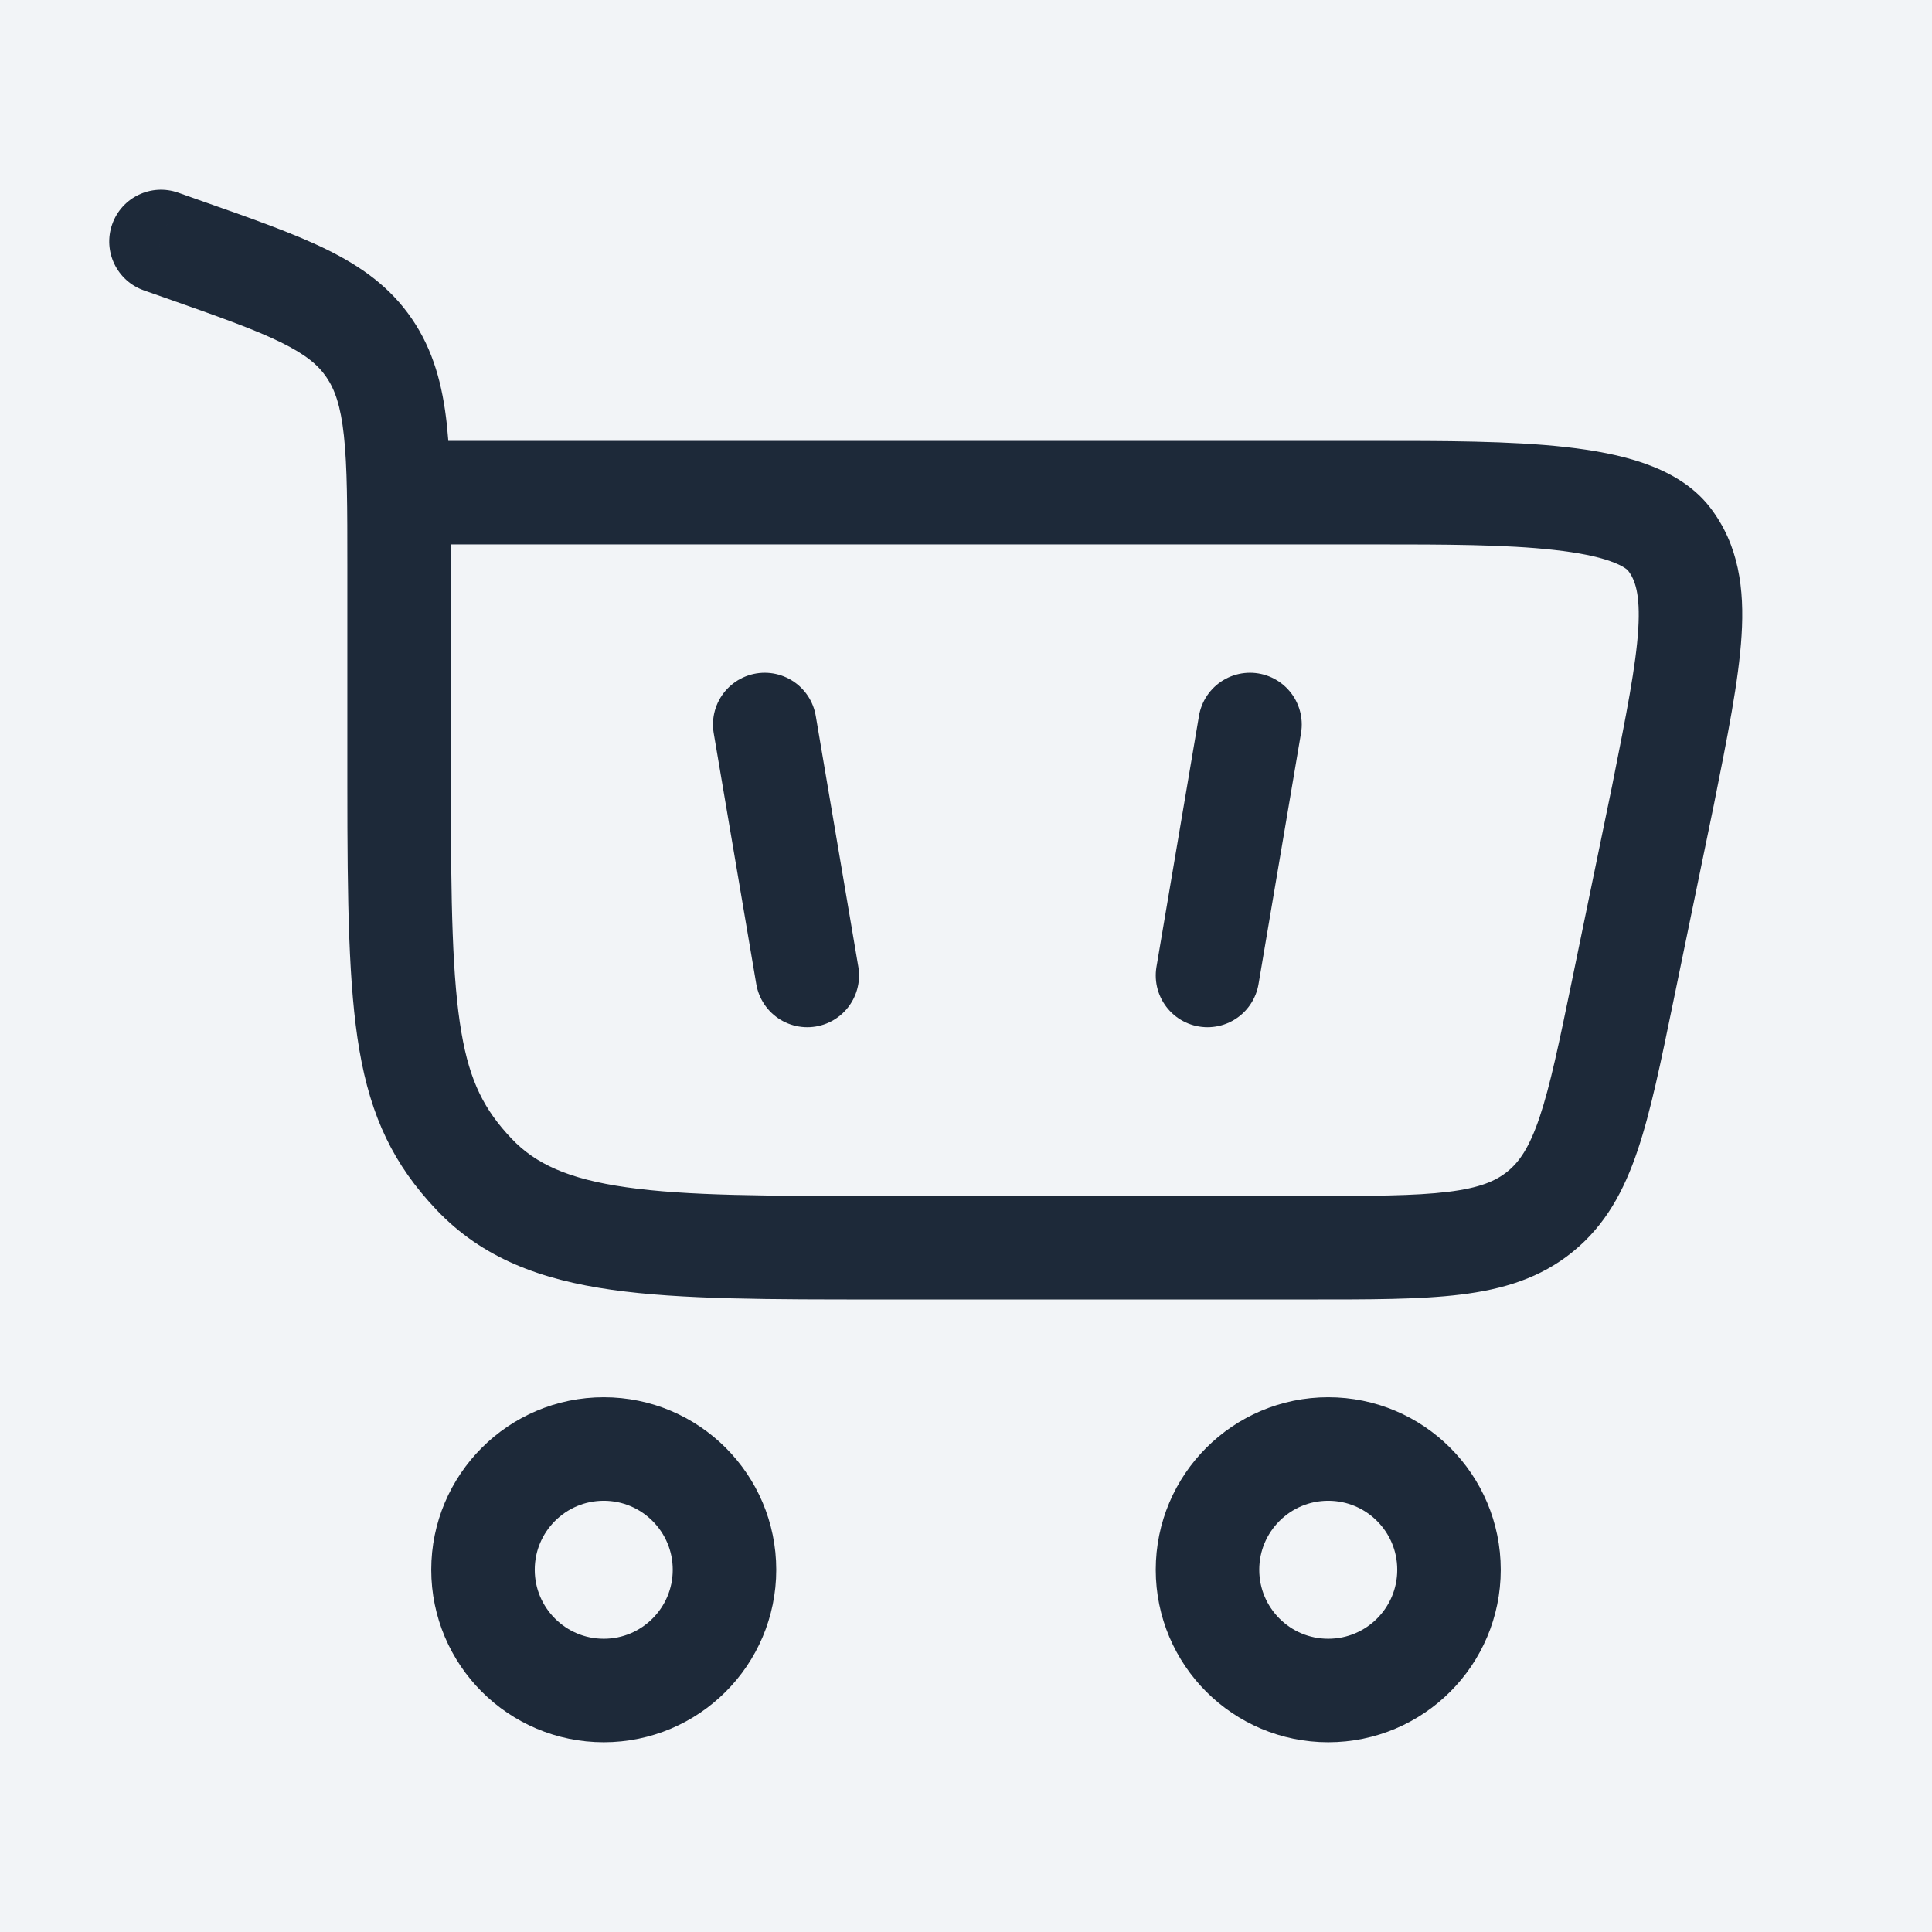 <svg width="28" height="28" viewBox="0 0 28 28" fill="none" xmlns="http://www.w3.org/2000/svg">
<rect width="28" height="28" fill="#F2F4F7"/>
<path d="M8.75 21C9.716 21 10.5 21.784 10.5 22.75C10.5 23.716 9.716 24.5 8.75 24.5C7.784 24.5 7 23.716 7 22.75C7 21.784 7.784 21 8.75 21Z" stroke="#1D2939" stroke-width="1.5"/>
<path d="M19.25 21C20.216 21 21 21.784 21 22.75C21 23.717 20.216 24.5 19.25 24.5C18.284 24.5 17.5 23.717 17.5 22.75C17.5 21.784 18.284 21 19.25 21Z" stroke="#1D2939" stroke-width="1.5"/>
<path d="M2.638 3.607L2.887 2.9H2.887L2.638 3.607ZM2.582 2.792C2.191 2.655 1.763 2.86 1.626 3.251C1.488 3.642 1.694 4.07 2.084 4.208L2.582 2.792ZM5.35 5.043L5.969 4.62V4.62L5.35 5.043ZM6.869 17.017L6.325 17.533H6.325L6.869 17.017ZM24.101 11.53L24.835 11.681L24.836 11.677L24.101 11.53ZM23.518 14.359L24.252 14.51V14.51L23.518 14.359ZM24.19 7.813L23.596 8.271L24.19 7.813ZM22.323 17.559L21.849 16.977V16.977L22.323 17.559ZM5.784 11.387H6.534V8.211H5.784H5.034V11.387H5.784ZM2.638 3.607L2.887 2.9L2.582 2.792L2.333 3.5L2.084 4.208L2.389 4.315L2.638 3.607ZM12.76 18.083V18.833H18.947V18.083V17.333H12.76V18.083ZM5.784 8.211H6.534C6.534 7.384 6.535 6.703 6.476 6.152C6.414 5.584 6.282 5.078 5.969 4.62L5.35 5.043L4.731 5.467C4.852 5.644 4.937 5.878 4.984 6.313C5.033 6.765 5.034 7.351 5.034 8.211H5.784ZM2.638 3.607L2.389 4.315C3.165 4.588 3.685 4.772 4.07 4.961C4.435 5.14 4.612 5.292 4.731 5.467L5.35 5.043L5.969 4.62C5.654 4.159 5.234 3.861 4.731 3.614C4.248 3.377 3.629 3.161 2.887 2.9L2.638 3.607ZM5.784 11.387H5.034C5.034 13.084 5.051 14.295 5.208 15.216C5.375 16.191 5.706 16.881 6.325 17.533L6.869 17.017L7.413 16.501C7.021 16.087 6.809 15.678 6.687 14.963C6.555 14.193 6.534 13.121 6.534 11.387H5.784ZM12.76 18.083V17.333C11.111 17.333 9.954 17.332 9.079 17.207C8.23 17.087 7.758 16.865 7.413 16.501L6.869 17.017L6.325 17.533C6.991 18.236 7.838 18.547 8.868 18.693C9.873 18.835 11.156 18.833 12.76 18.833V18.083ZM5.784 7.14V7.89H19.937V7.14V6.39H5.784V7.14ZM24.101 11.53L23.366 11.379L22.783 14.207L23.518 14.359L24.252 14.51L24.835 11.681L24.101 11.53ZM19.937 7.14V7.89C20.934 7.89 21.821 7.891 22.523 7.97C22.872 8.009 23.141 8.063 23.335 8.132C23.535 8.202 23.59 8.263 23.596 8.271L24.19 7.813L24.785 7.356C24.531 7.026 24.171 6.836 23.832 6.716C23.487 6.595 23.093 6.524 22.69 6.479C21.886 6.389 20.906 6.39 19.937 6.39V7.14ZM24.101 11.53L24.836 11.677C25.034 10.684 25.2 9.864 25.24 9.209C25.282 8.539 25.203 7.9 24.785 7.356L24.19 7.813L23.596 8.271C23.695 8.399 23.774 8.605 23.743 9.117C23.71 9.645 23.572 10.347 23.365 11.383L24.101 11.53ZM18.947 18.083V18.833C19.839 18.833 20.576 18.835 21.167 18.762C21.78 18.687 22.324 18.525 22.796 18.14L22.323 17.559L21.849 16.977C21.677 17.117 21.444 17.217 20.985 17.273C20.506 17.332 19.876 17.333 18.947 17.333V18.083ZM23.518 14.359L22.783 14.207C22.595 15.118 22.467 15.733 22.313 16.191C22.165 16.63 22.02 16.838 21.849 16.977L22.323 17.559L22.796 18.14C23.269 17.755 23.537 17.255 23.734 16.671C23.925 16.105 24.072 15.384 24.252 14.51L23.518 14.359Z" fill="#1D2939"/>
<path d="M11.083 10.5L11.7 14.137" stroke="#1D2939" stroke-width="1.5" stroke-linecap="round"/>
<path d="M18.116 10.5L17.5 14.137" stroke="#1D2939" stroke-width="1.5" stroke-linecap="round"/>
</svg>
